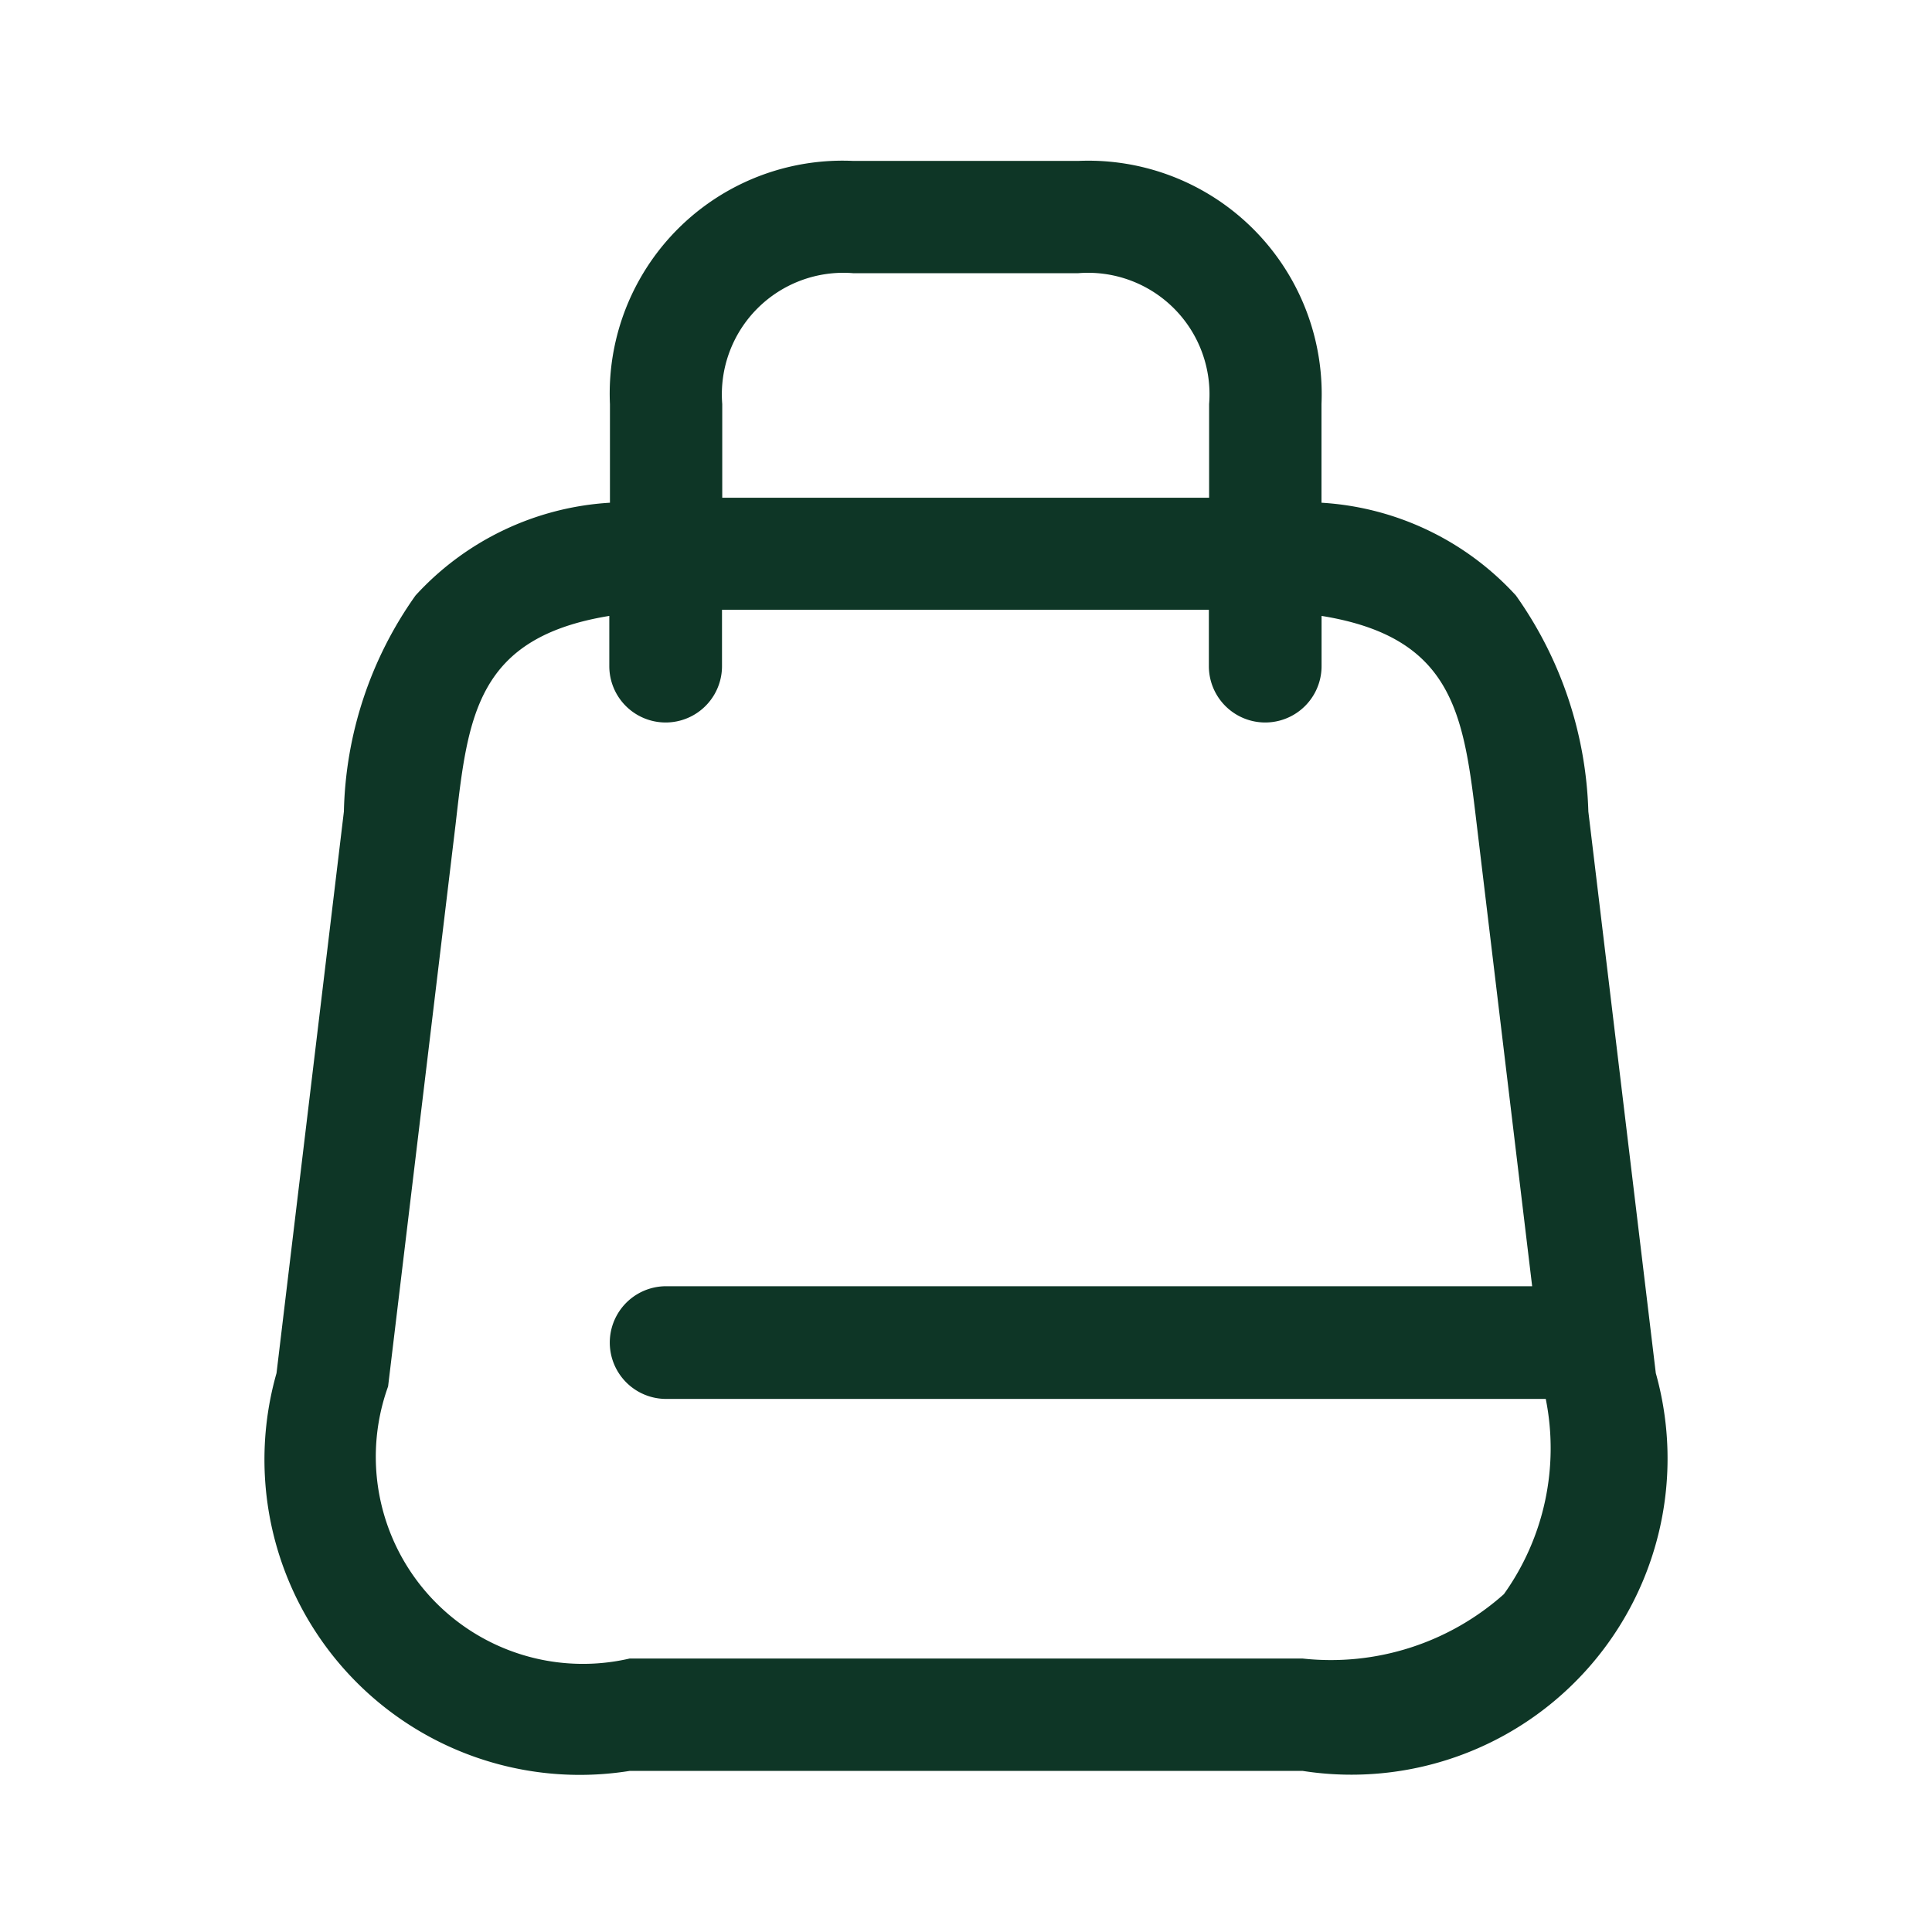 <svg xmlns="http://www.w3.org/2000/svg" width="24" height="24"><path data-name="Rectangle 11" fill="none" d="M0 0h24v24H0z"/><path data-name="Union 5" d="M7.821 21.999a3.917 3.917 0 01-4.386-4.941l.837-6.977a4.813 4.813 0 01.89-2.684 3.559 3.559 0 012.415-1.152V5.02a2.893 2.893 0 013.025-3.021h2.789a2.9 2.9 0 013.025 3.021v1.225a3.559 3.559 0 012.415 1.152 4.878 4.878 0 01.9 2.684l.838 6.977a3.927 3.927 0 01-4.386 4.941zM5.659 10.244l-.838 6.979a2.573 2.573 0 003 3.38h8.361a3.231 3.231 0 002.5-.8 3.117 3.117 0 00.52-2.425H8.275a.7.7 0 110-1.4h10.758l-.688-5.732c-.162-1.359-.275-2.328-1.928-2.595v.624a.7.7 0 01-1.4 0v-.7H8.969v.7a.7.7 0 01-1.4 0v-.624c-1.647.269-1.756 1.238-1.91 2.594zm9.361-4.061V5.02a1.509 1.509 0 00-1.629-1.626h-2.789a1.51 1.51 0 00-1.63 1.626v1.163z" fill="#0e3626"/></svg>